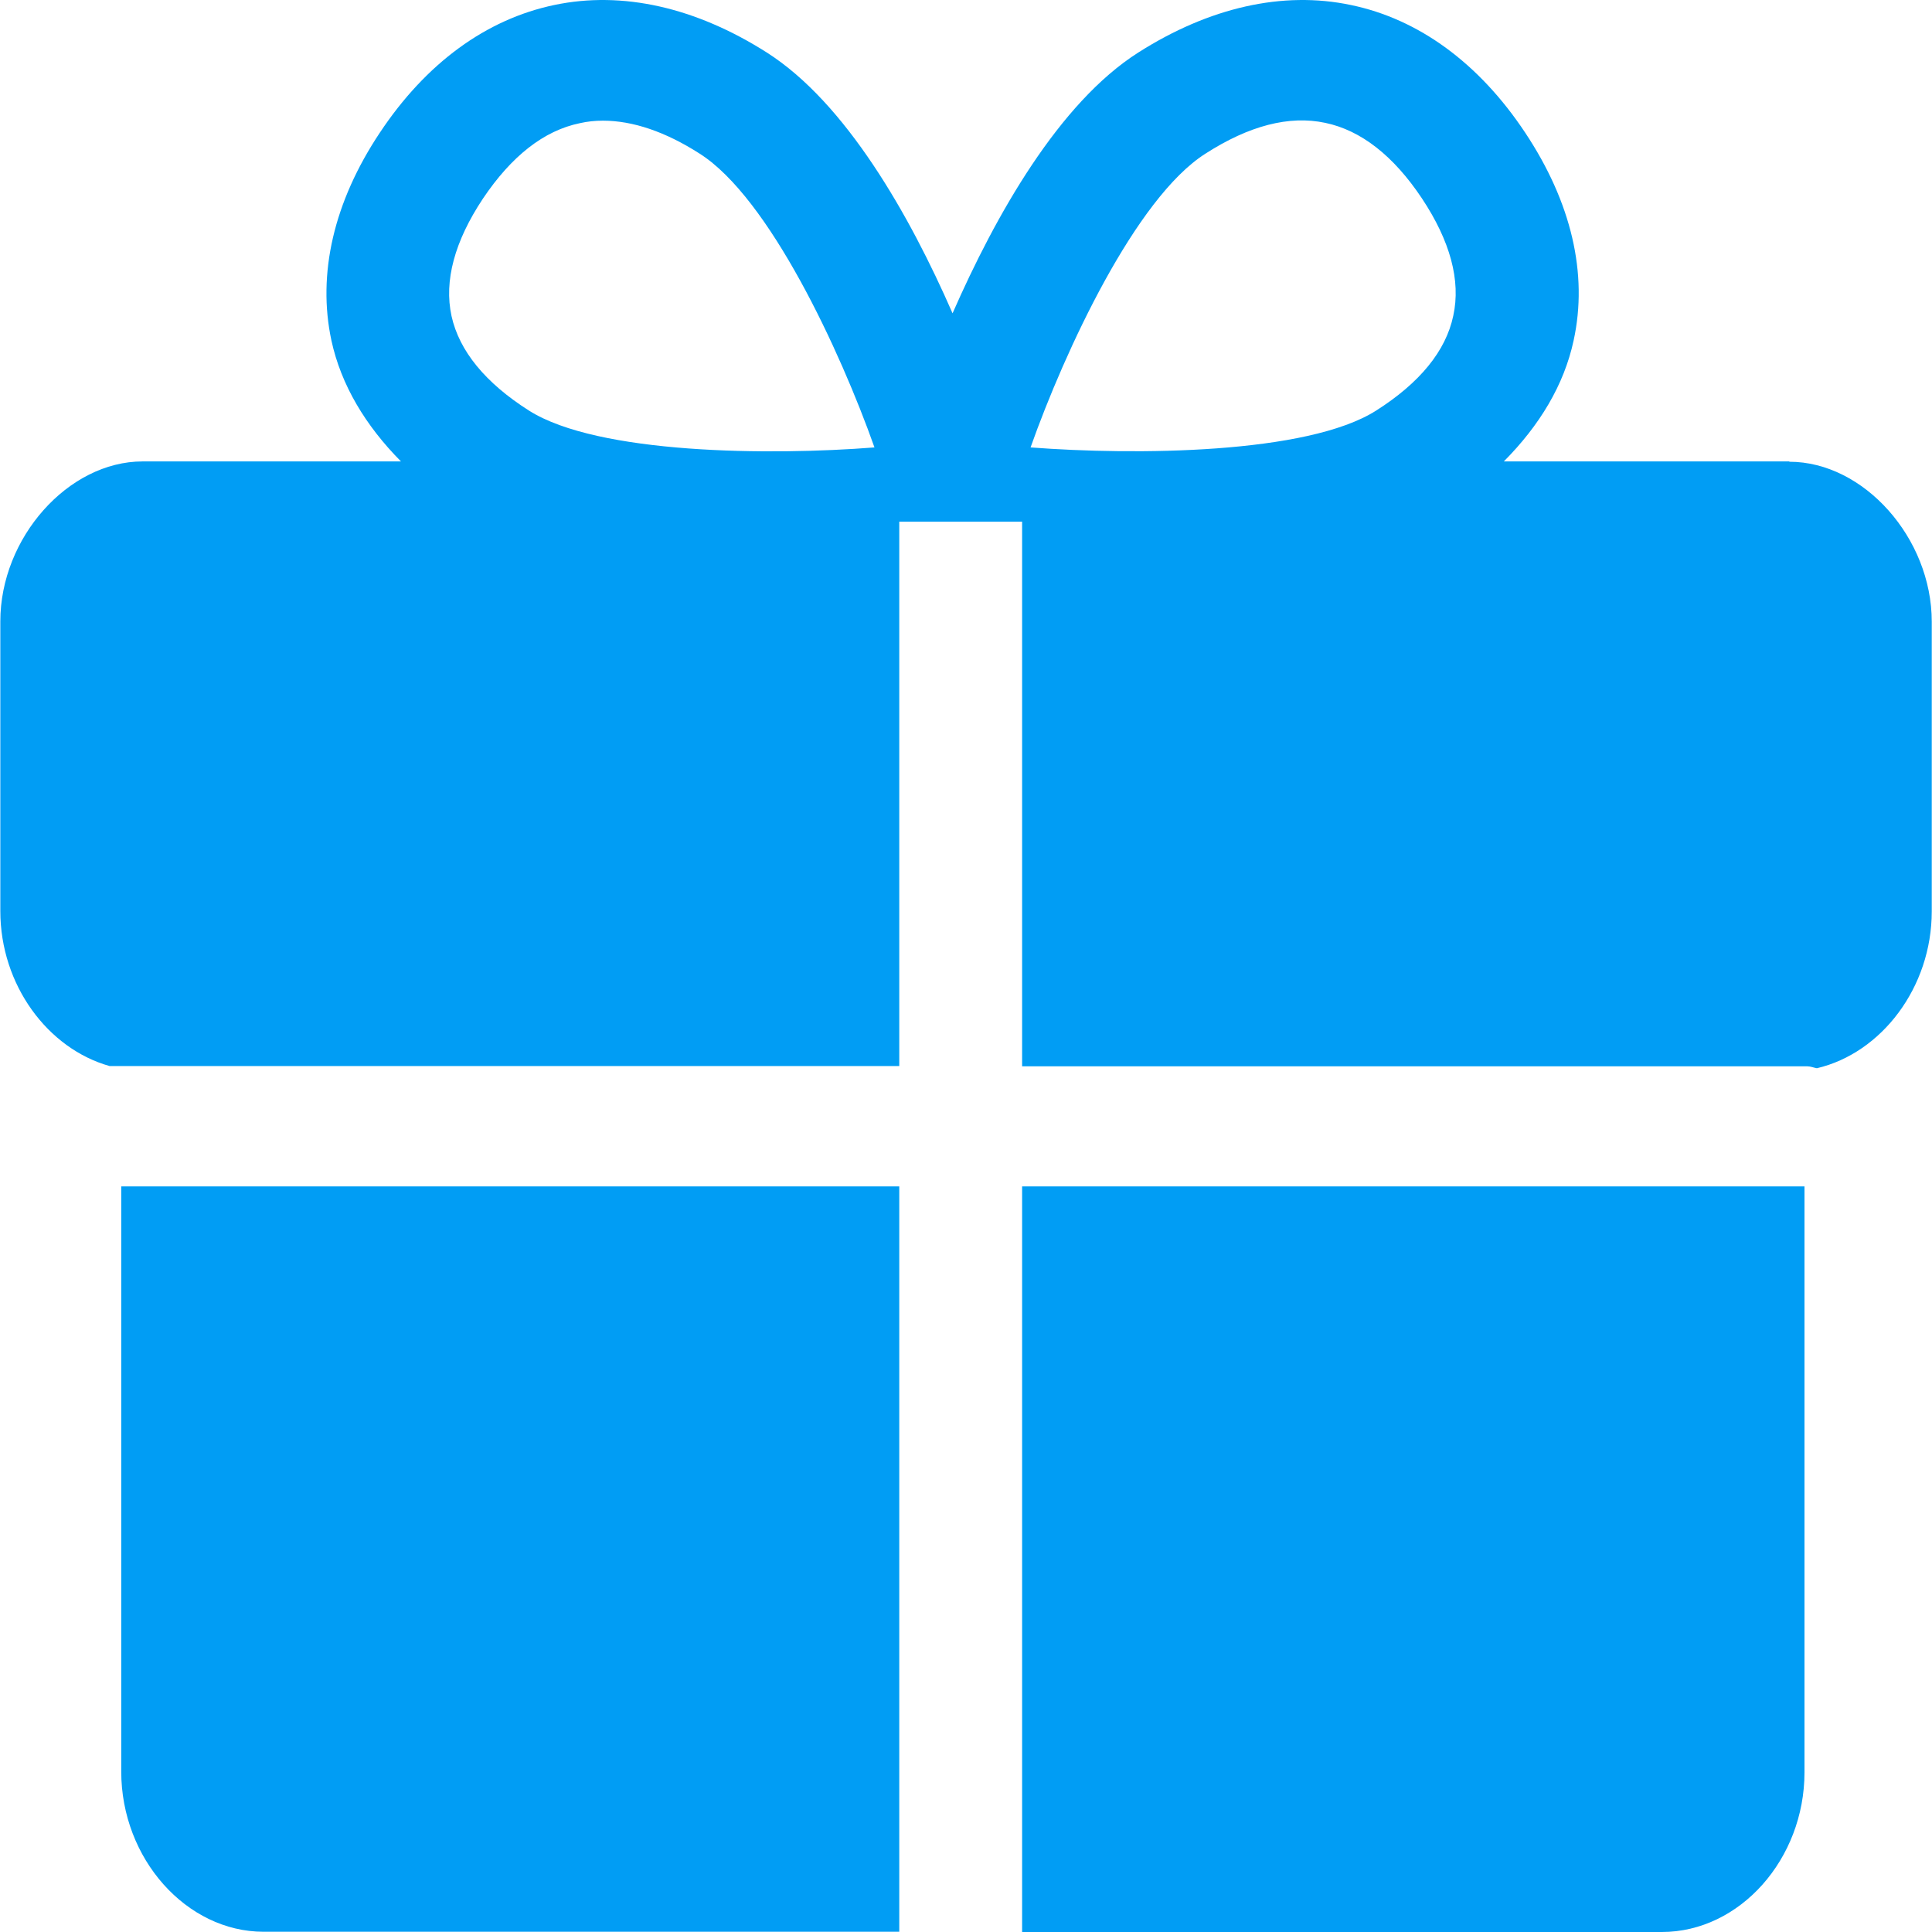 <svg width="24" height="24" viewBox="0 0 24 24" fill="none" xmlns="http://www.w3.org/2000/svg">
<g clip-path="url(#clip0_52_1935)">
<path fill-rule="evenodd" clip-rule="evenodd" d="M1.506 22.006V14.738H11.171V23.997H3.274C2.318 23.997 1.506 23.092 1.506 22.006ZM12.697 23.997V14.738H22.416V22.017C22.416 23.092 21.614 24 20.644 24H12.697V23.997ZM18.053 3.923C18.149 3.486 18.015 2.994 17.664 2.465C17.312 1.936 16.906 1.618 16.462 1.526C16.015 1.431 15.517 1.56 14.974 1.909C14.11 2.458 13.229 4.353 12.802 5.558C14.096 5.657 16.24 5.643 17.094 5.101C17.637 4.756 17.961 4.36 18.053 3.923ZM6.572 5.101C7.429 5.643 9.569 5.66 10.863 5.558C10.437 4.356 9.556 2.458 8.692 1.909C8.265 1.635 7.859 1.499 7.49 1.499C7.391 1.499 7.296 1.509 7.204 1.53C6.756 1.622 6.354 1.939 5.998 2.469C5.647 2.998 5.514 3.489 5.609 3.926C5.705 4.36 6.029 4.756 6.572 5.101V5.101ZM22.228 5.736C23.153 5.736 23.997 6.685 23.997 7.723V11.321C23.997 12.266 23.372 13.082 22.57 13.27C22.529 13.263 22.491 13.246 22.45 13.246H12.697V6.48H11.171V13.243H1.362C0.594 13.028 0.004 12.236 0.004 11.317V7.719C0.004 6.681 0.847 5.732 1.772 5.732H4.981C4.541 5.288 4.237 4.783 4.117 4.23C3.94 3.404 4.145 2.509 4.718 1.649C5.292 0.785 6.039 0.239 6.886 0.062C7.733 -0.116 8.644 0.092 9.525 0.652C10.508 1.277 11.3 2.673 11.833 3.892C12.369 2.67 13.157 1.277 14.141 0.652C15.021 0.092 15.936 -0.116 16.78 0.062C17.623 0.236 18.374 0.785 18.947 1.649C19.521 2.513 19.729 3.404 19.548 4.23C19.429 4.783 19.125 5.285 18.681 5.732H22.228V5.736Z" fill="#019DF4"/>
</g>
<defs>
<clipPath id="clip0_52_1935">
<rect width="24" height="24" fill="white"/>
</clipPath>
</defs>
</svg>
